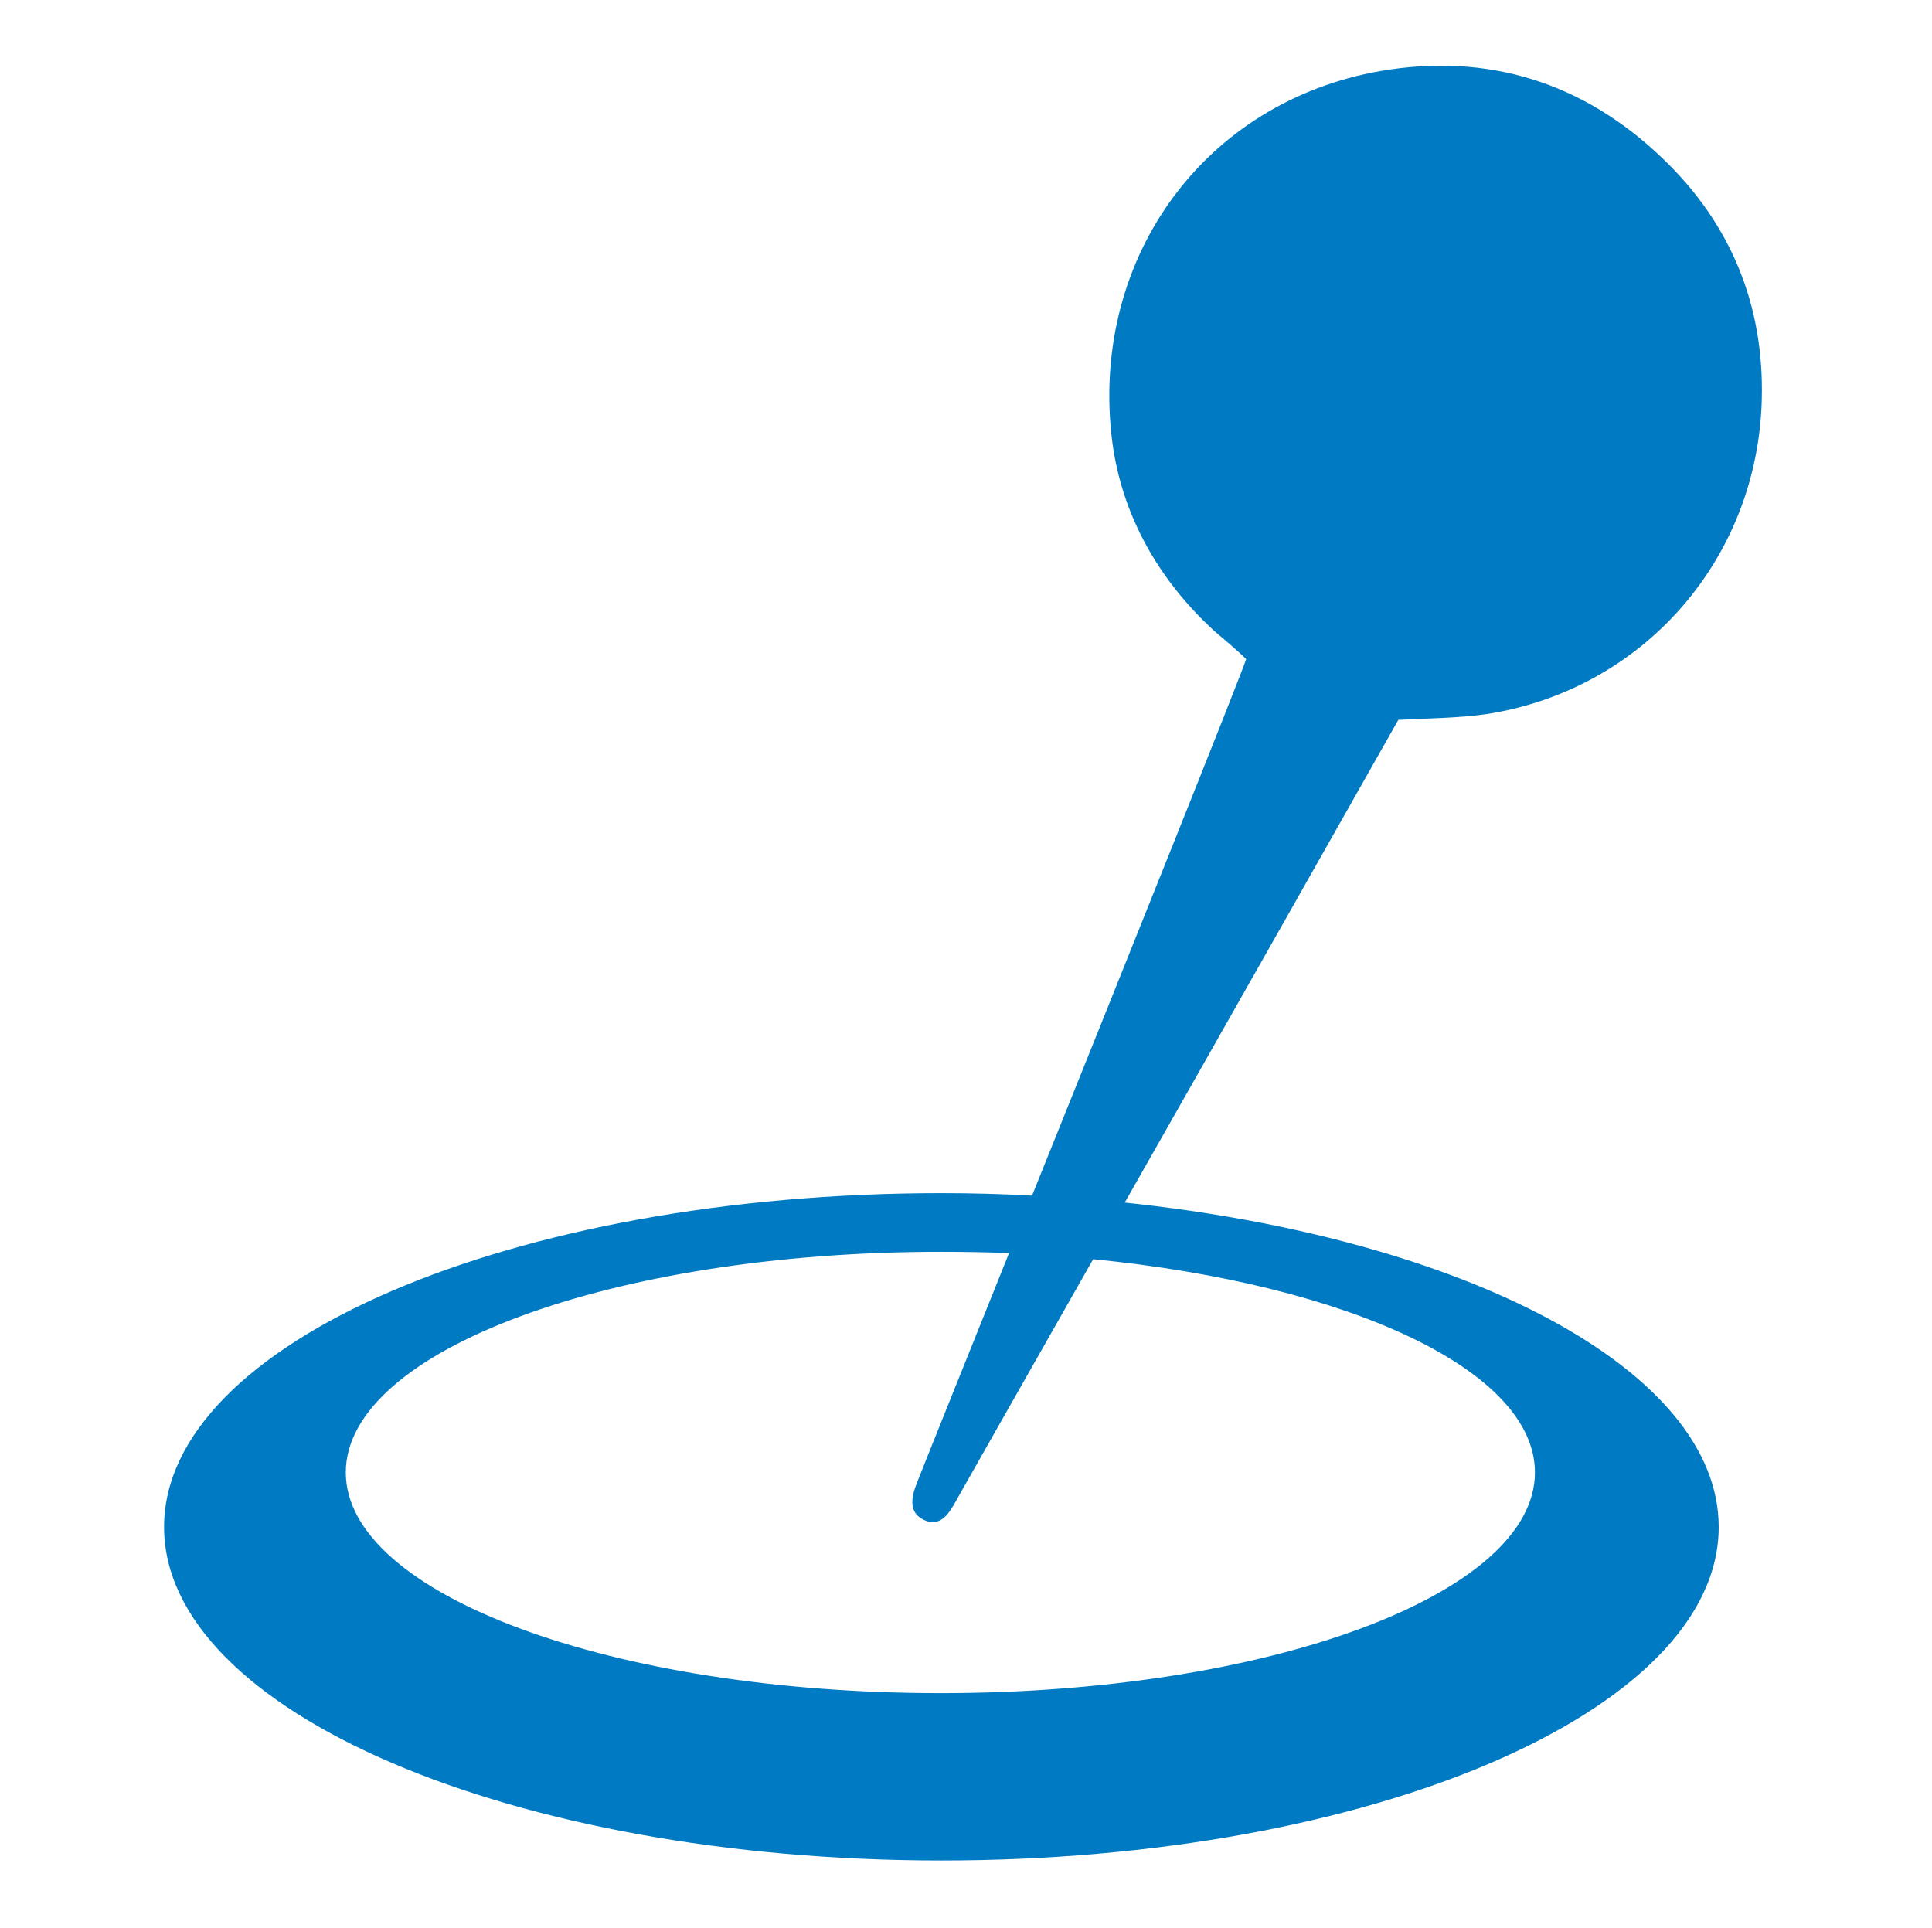 <?xml version="1.0" encoding="utf-8"?>
<svg xmlns="http://www.w3.org/2000/svg" version="1.2" viewBox="0 0 471 470" width="471" height="470">
	<title>local_pt_logo-ai-svg</title>
	<style>
		.s0 { fill: #007ac2 } 
	</style>
	<g id="Layer 1">
		<path id="&lt;Compound Path&gt;" fill-rule="evenodd" class="s0" d="m340.9 175.5c-12.4 21.9-41.5 73.4-66.7 117.7 83.1 8.7 144.8 40.8 144.8 79.1 0 44.9-84.8 81.3-189.5 81.3-104.7 0-189.5-36.4-189.5-81.3 0-44.9 84.8-81.4 189.5-81.4q11.2 0 22.1 0.6c22.8-56.6 51-127 52.2-130.8 0 0-1.6-1.7-7.7-6.8-14.3-13.1-23.3-29.6-25.2-48.4-4.4-43 22.8-80.7 65.7-88.2 26.1-4.5 49.4 2.8 68.6 21.2 16.7 15.9 24.9 35.8 24.3 58.9-1 39-29 70.8-67.1 76.7-7 1-14.2 1-21.5 1.4zm-74.4 131.5c-16.6 29.2-30.2 53.2-34.1 60.1-1.6 2.7-3.7 5.2-7.3 3.4-3.3-1.6-3-4.9-2-7.8 0.5-1.5 10.3-25.8 22.9-57.2q-8.2-0.3-16.7-0.3c-80.1 0-145 24.1-145 53.8 0 29.7 64.9 53.8 145 53.8 80 0 144.9-24.1 144.9-53.8 0-25-45.7-45.9-107.7-52z"/>
	</g>
</svg>